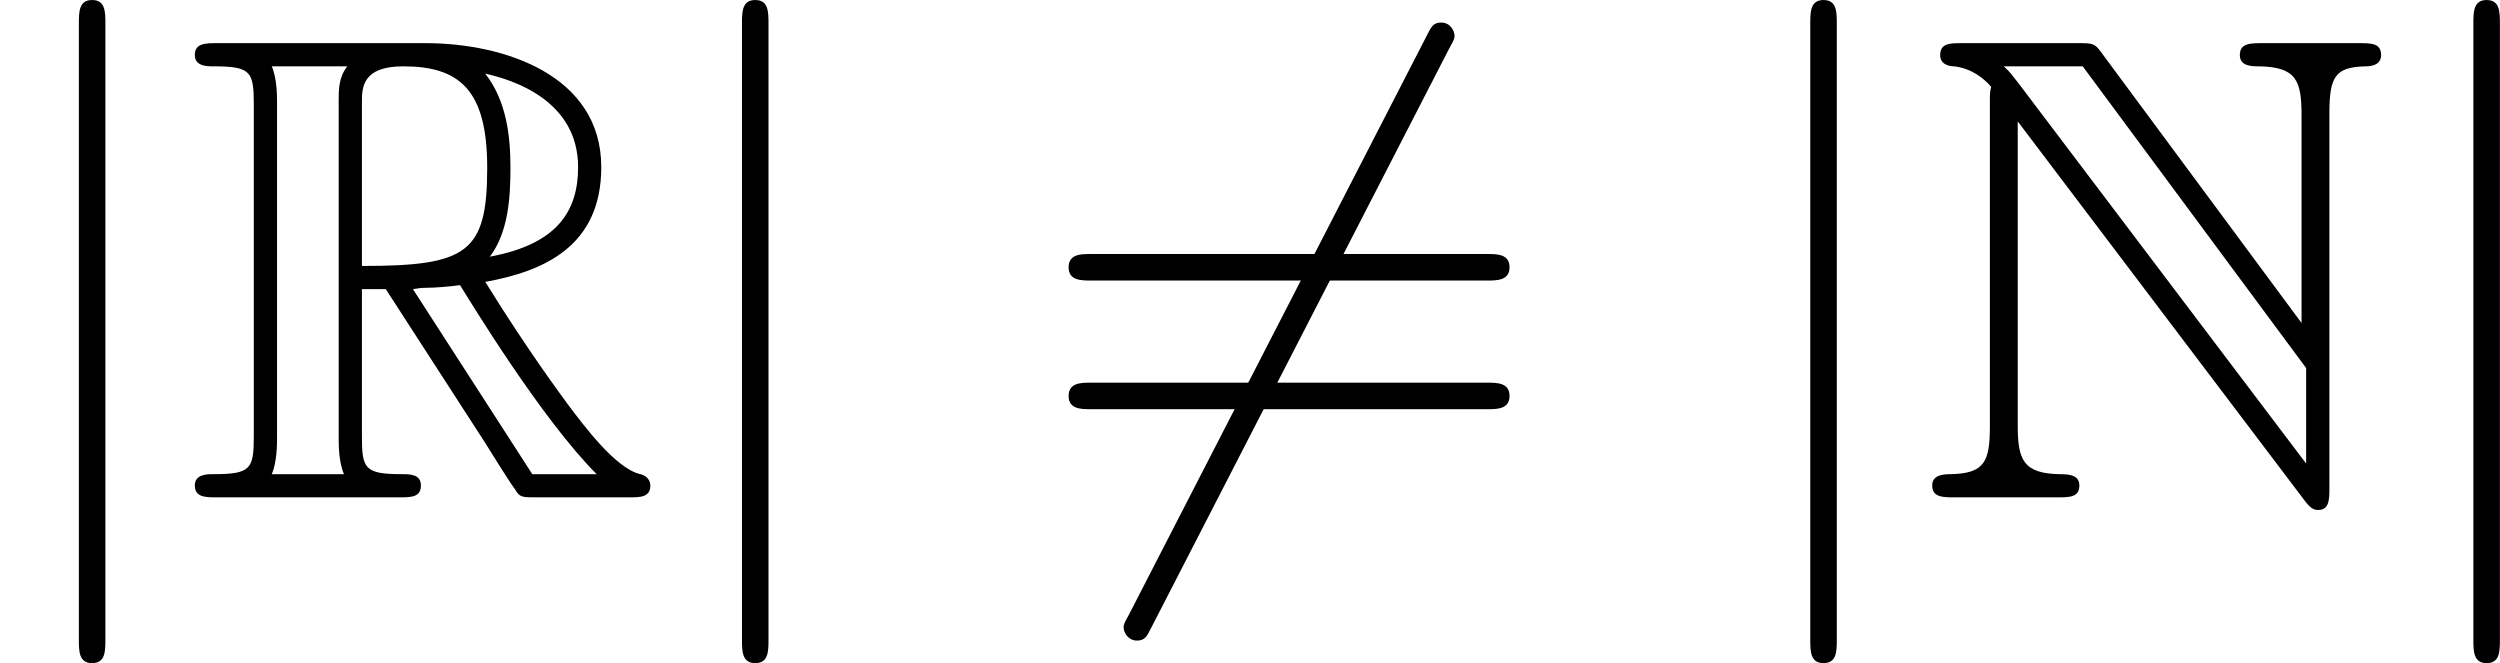 <?xml version='1.0' encoding='UTF-8'?>
<!-- This file was generated by dvisvgm 2.13.3 -->
<svg version='1.1' xmlns='http://www.w3.org/2000/svg' xmlns:xlink='http://www.w3.org/1999/xlink' width='55.421pt' height='14.7pt' viewBox='273.619 692.119 55.421 14.7'>
<defs>
<path id='g14-61' d='M7.213-3.433C7.371-3.433 7.57-3.433 7.57-3.643S7.371-3.853 7.224-3.853H.934C.787-3.853 .588-3.853 .588-3.643S.787-3.433 .945-3.433H7.213ZM7.224-1.396C7.371-1.396 7.57-1.396 7.57-1.606S7.371-1.816 7.213-1.816H.945C.787-1.816 .588-1.816 .588-1.606S.787-1.396 .934-1.396H7.224Z'/>
<path id='g9-78' d='M1.176-6.247V-1.123C1.176-.567 1.092-.378 .556-.367C.441-.367 .263-.357 .263-.189C.263 0 .43 0 .62 0H2.247C2.436 0 2.593 0 2.593-.189C2.593-.357 2.425-.367 2.278-.367C1.701-.378 1.617-.599 1.617-1.144V-5.953L6.153 .042C6.247 .168 6.3 .2 6.373 .2C6.552 .2 6.552 .032 6.552-.147V-6.079C6.552-6.667 6.646-6.814 7.129-6.825C7.192-6.825 7.371-6.835 7.371-7.003C7.371-7.192 7.213-7.192 7.024-7.192H5.491C5.302-7.192 5.134-7.192 5.134-7.003C5.134-6.825 5.323-6.825 5.439-6.825C6.027-6.814 6.111-6.604 6.111-6.048V-2.761L2.94-7.045C2.835-7.192 2.803-7.192 2.562-7.192H.735C.546-7.192 .389-7.192 .389-7.003C.389-6.846 .546-6.825 .609-6.825C.892-6.793 1.092-6.625 1.197-6.499C1.176-6.415 1.176-6.394 1.176-6.247ZM6.184-.535L1.617-6.573C1.512-6.699 1.512-6.72 1.396-6.825H2.646L6.184-2.047V-.535Z'/>
<path id='g9-82' d='M2.814-3.297H3.192L4.767-.861C4.872-.693 5.124-.283 5.239-.126C5.313 0 5.344 0 5.586 0H7.035C7.224 0 7.381 0 7.381-.189C7.381-.273 7.318-.346 7.224-.367C6.835-.452 6.321-1.144 6.069-1.48C5.995-1.585 5.47-2.278 4.767-3.412C5.701-3.58 6.604-3.979 6.604-5.229C6.604-6.688 5.061-7.192 3.822-7.192H.525C.336-7.192 .168-7.192 .168-7.003C.168-6.825 .367-6.825 .452-6.825C1.05-6.825 1.102-6.751 1.102-6.226V-.966C1.102-.441 1.05-.367 .452-.367C.367-.367 .168-.367 .168-.189C.168 0 .336 0 .525 0H3.402C3.591 0 3.748 0 3.748-.189C3.748-.367 3.57-.367 3.454-.367C2.856-.367 2.814-.452 2.814-.966V-3.297ZM4.84-3.811C5.134-4.2 5.166-4.756 5.166-5.218C5.166-5.722 5.103-6.279 4.767-6.709C5.197-6.615 6.237-6.289 6.237-5.229C6.237-4.546 5.922-4.011 4.84-3.811ZM2.814-6.258C2.814-6.478 2.814-6.825 3.465-6.825C4.357-6.825 4.798-6.457 4.798-5.218C4.798-3.864 4.473-3.664 2.814-3.664V-6.258ZM1.386-.367C1.47-.556 1.47-.85 1.47-.945V-6.247C1.47-6.352 1.47-6.636 1.386-6.825H2.583C2.446-6.657 2.446-6.447 2.446-6.289V-.945C2.446-.84 2.446-.556 2.53-.367H1.386ZM3.622-3.297C3.696-3.307 3.738-3.318 3.822-3.318C3.979-3.318 4.21-3.339 4.368-3.36C4.525-3.108 5.659-1.239 6.531-.367H5.512L3.622-3.297Z'/>
<path id='g12-54' d='M6.615-7.108C6.699-7.255 6.699-7.276 6.699-7.308C6.699-7.381 6.636-7.518 6.489-7.518C6.363-7.518 6.331-7.455 6.258-7.308L1.543 1.858C1.459 2.005 1.459 2.026 1.459 2.058C1.459 2.142 1.533 2.268 1.669 2.268C1.795 2.268 1.827 2.205 1.9 2.058L6.615-7.108Z'/>
<path id='g12-106' d='M1.669-7.497C1.669-7.686 1.669-7.875 1.459-7.875S1.249-7.686 1.249-7.497V2.247C1.249 2.436 1.249 2.625 1.459 2.625S1.669 2.436 1.669 2.247V-7.497Z'/>
</defs>
<g id='page1' transform='matrix(1.4 0 0 1.4 0 0)'>
<use x='195.442' y='502.246' xlink:href='#g12-106'/>
<use x='198.359' y='502.246' xlink:href='#g9-82'/>
<use x='205.942' y='502.246' xlink:href='#g12-106'/>
<use x='211.775' y='502.246' xlink:href='#g12-54'/>
<use x='211.775' y='502.246' xlink:href='#g14-61'/>
<use x='222.858' y='502.246' xlink:href='#g12-106'/>
<use x='225.775' y='502.246' xlink:href='#g9-78'/>
<use x='233.358' y='502.246' xlink:href='#g12-106'/>
</g>
</svg>